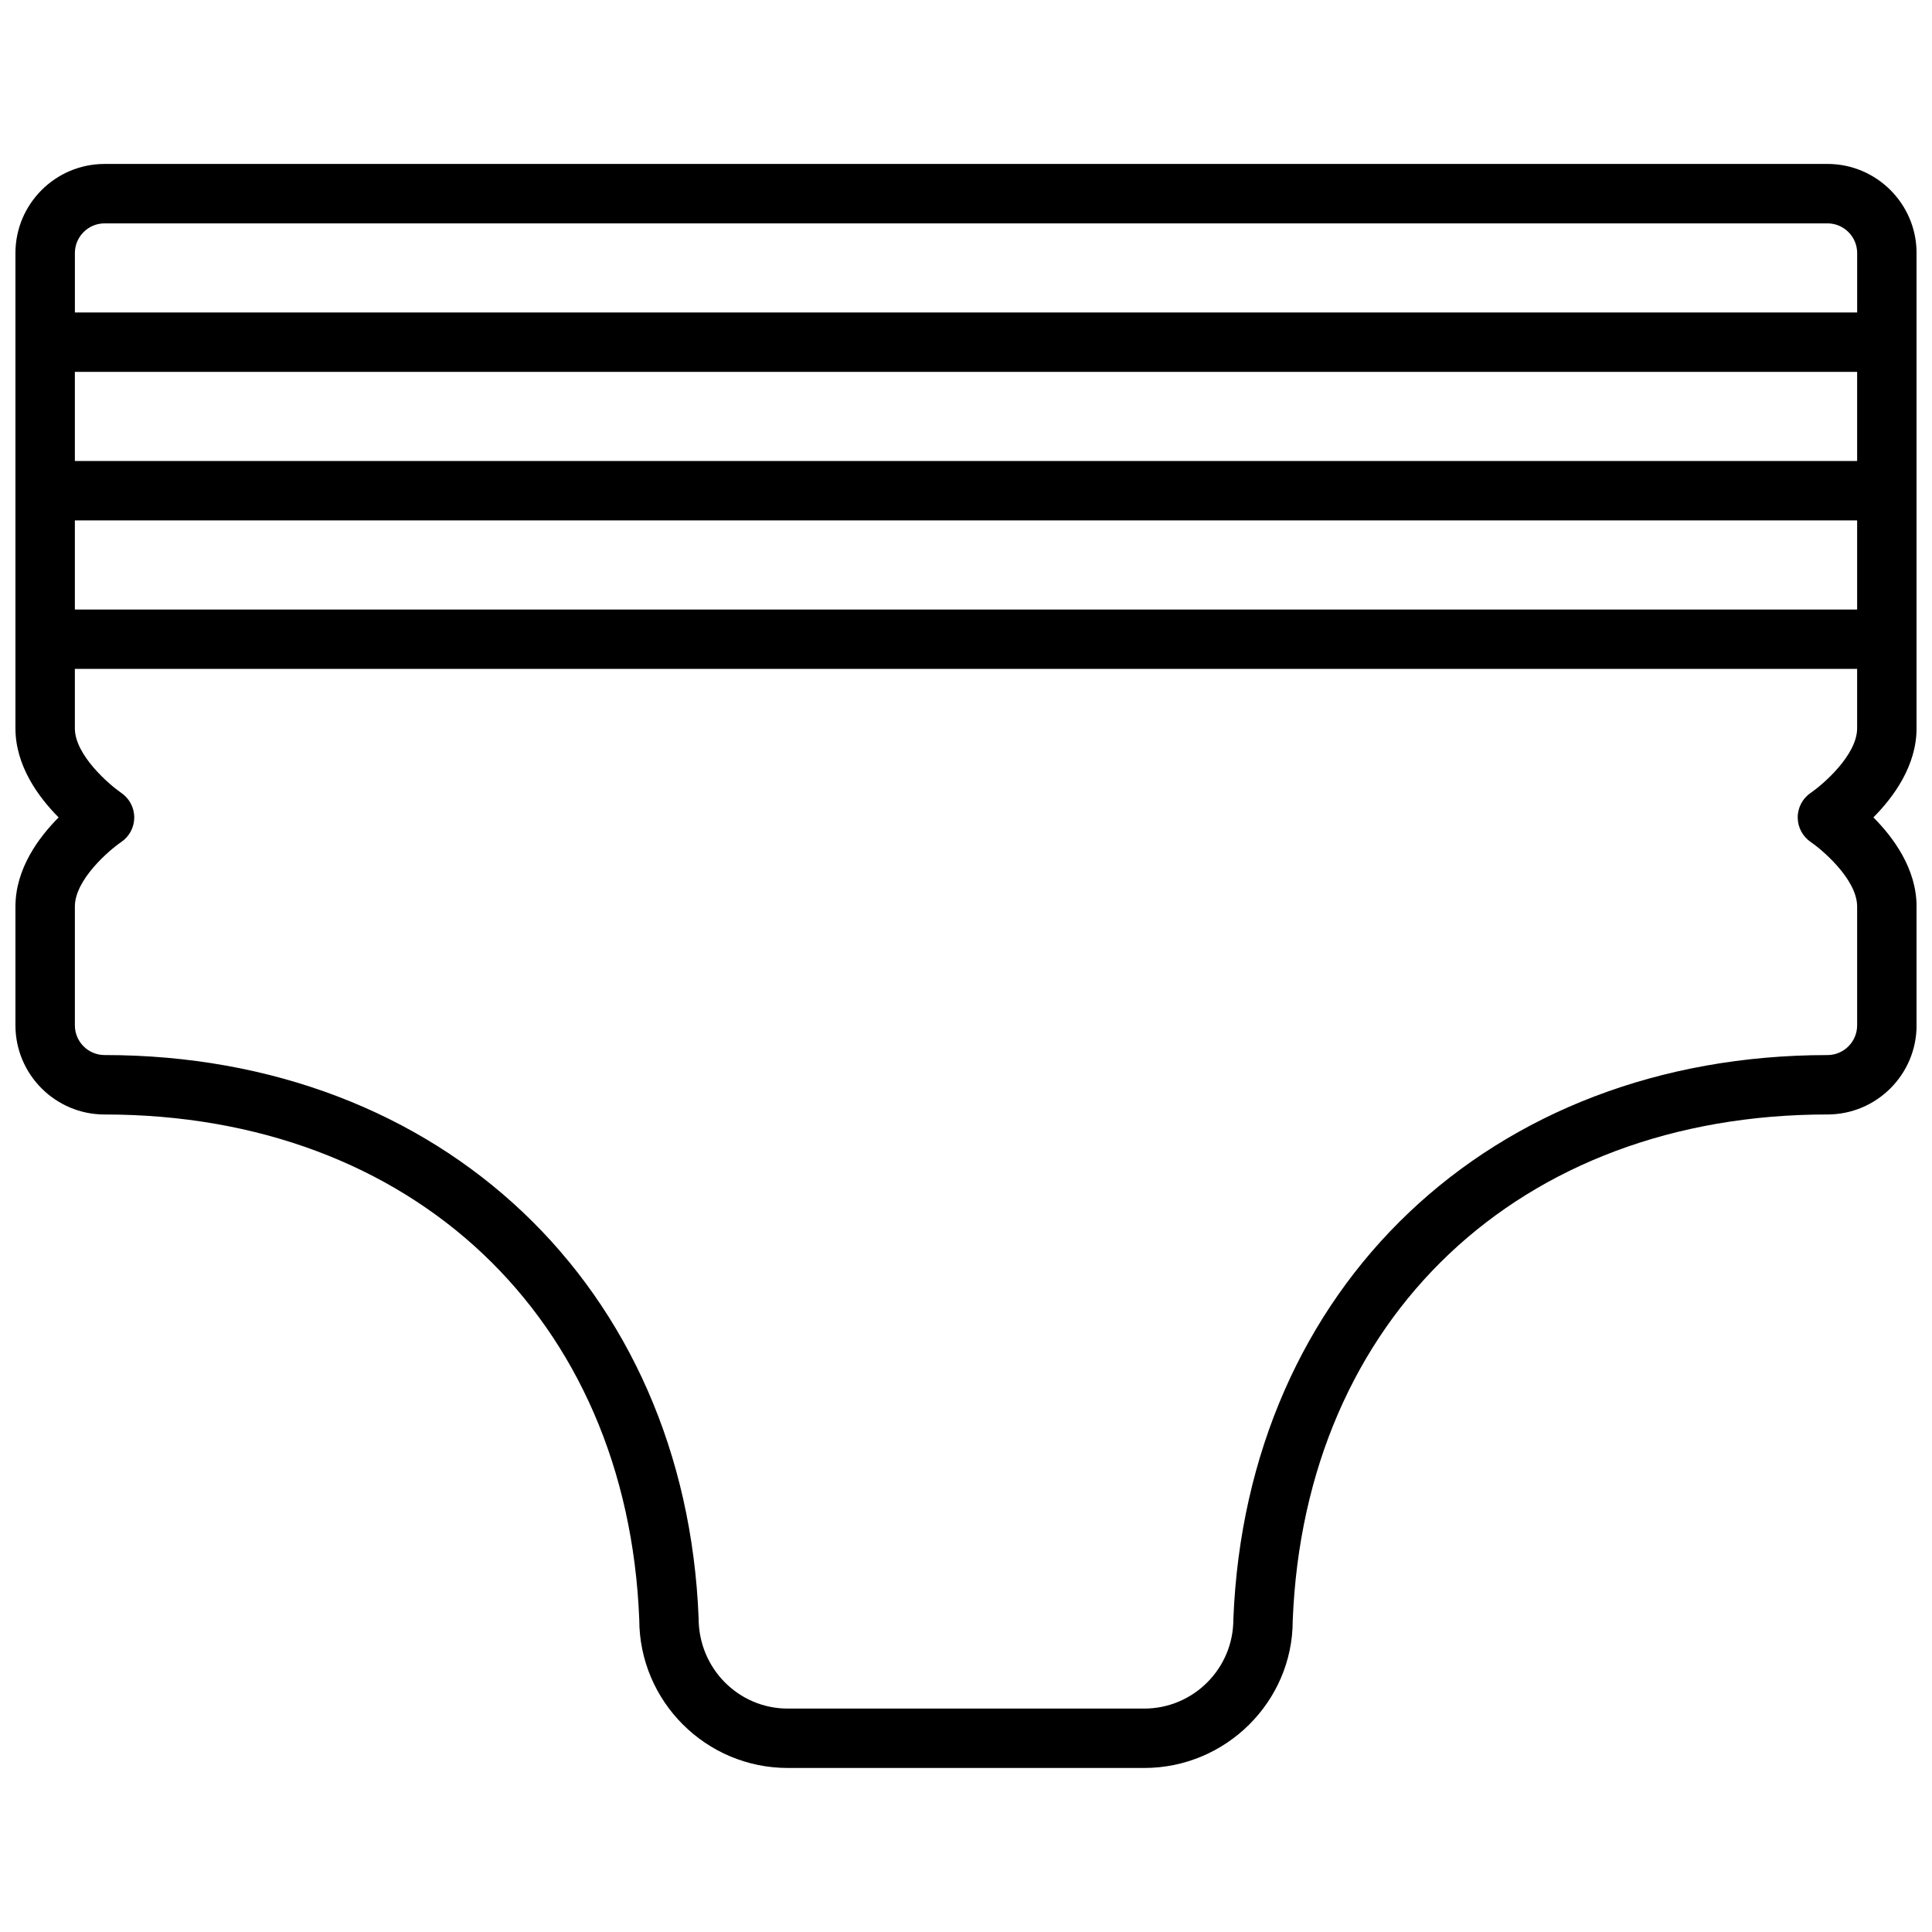 <?xml version="1.0" encoding="UTF-8"?>
<!-- Uploaded to: SVG Find, www.svgrepo.com, Generator: SVG Find Mixer Tools -->
<svg width="800px" height="800px" version="1.1" viewBox="144 144 512 512" xmlns="http://www.w3.org/2000/svg">
 <defs>
  <clipPath id="a">
   <path d="m148.09 187h503.81v426h-503.81z"/>
  </clipPath>
 </defs>
 <g clip-path="url(#a)">
  <path d="m628.29 187.45h-456.58c-13.02 0-23.617 10.598-23.617 23.617v125.95c0 9.918 6.086 18.223 11.445 23.609-5.359 5.375-11.445 13.672-11.445 23.621v31.488c0 13.02 10.598 23.617 23.617 23.617 81.602 0 138.55 53.906 141.7 133.82 0 21.703 17.656 39.359 39.359 39.359h94.465c21.703 0 39.359-17.656 39.352-39.055 3.156-80.223 60.105-134.13 141.71-134.13 13.02 0 23.617-10.598 23.617-23.617v-31.488c0-9.949-6.086-18.246-11.445-23.625 5.356-5.383 11.441-13.688 11.441-23.605v-125.95c0-13.02-10.594-23.617-23.613-23.617zm-464.45 55.105h472.32v23.617h-472.32zm0 39.359h472.32v23.617h-472.32zm7.875-78.719h456.58c4.336 0 7.871 3.527 7.871 7.871v15.742h-472.32v-15.742c0-4.348 3.535-7.871 7.875-7.871zm452.18 163.97c2.59 1.738 12.266 9.73 12.266 17.082v31.488c0 4.344-3.535 7.871-7.871 7.871-89.238 0-153.98 61.379-157.44 149.57 0 13.02-10.598 23.617-23.617 23.617h-94.465c-13.02 0-23.617-10.598-23.625-23.922-3.453-87.887-68.195-149.27-157.43-149.27-4.336 0-7.871-3.527-7.871-7.871v-31.488c0-7.133 9.094-14.926 12.266-17.082 2.164-1.457 3.465-3.898 3.473-6.512 0.004-2.606-1.297-5.059-3.453-6.531-3.18-2.18-12.289-10.008-12.289-17.105v-15.742h472.32v15.742c0 7.102-9.109 14.926-12.281 17.09-2.172 1.473-3.473 3.914-3.465 6.535 0.004 2.621 1.312 5.066 3.484 6.523z"/>
 </g>
</svg>